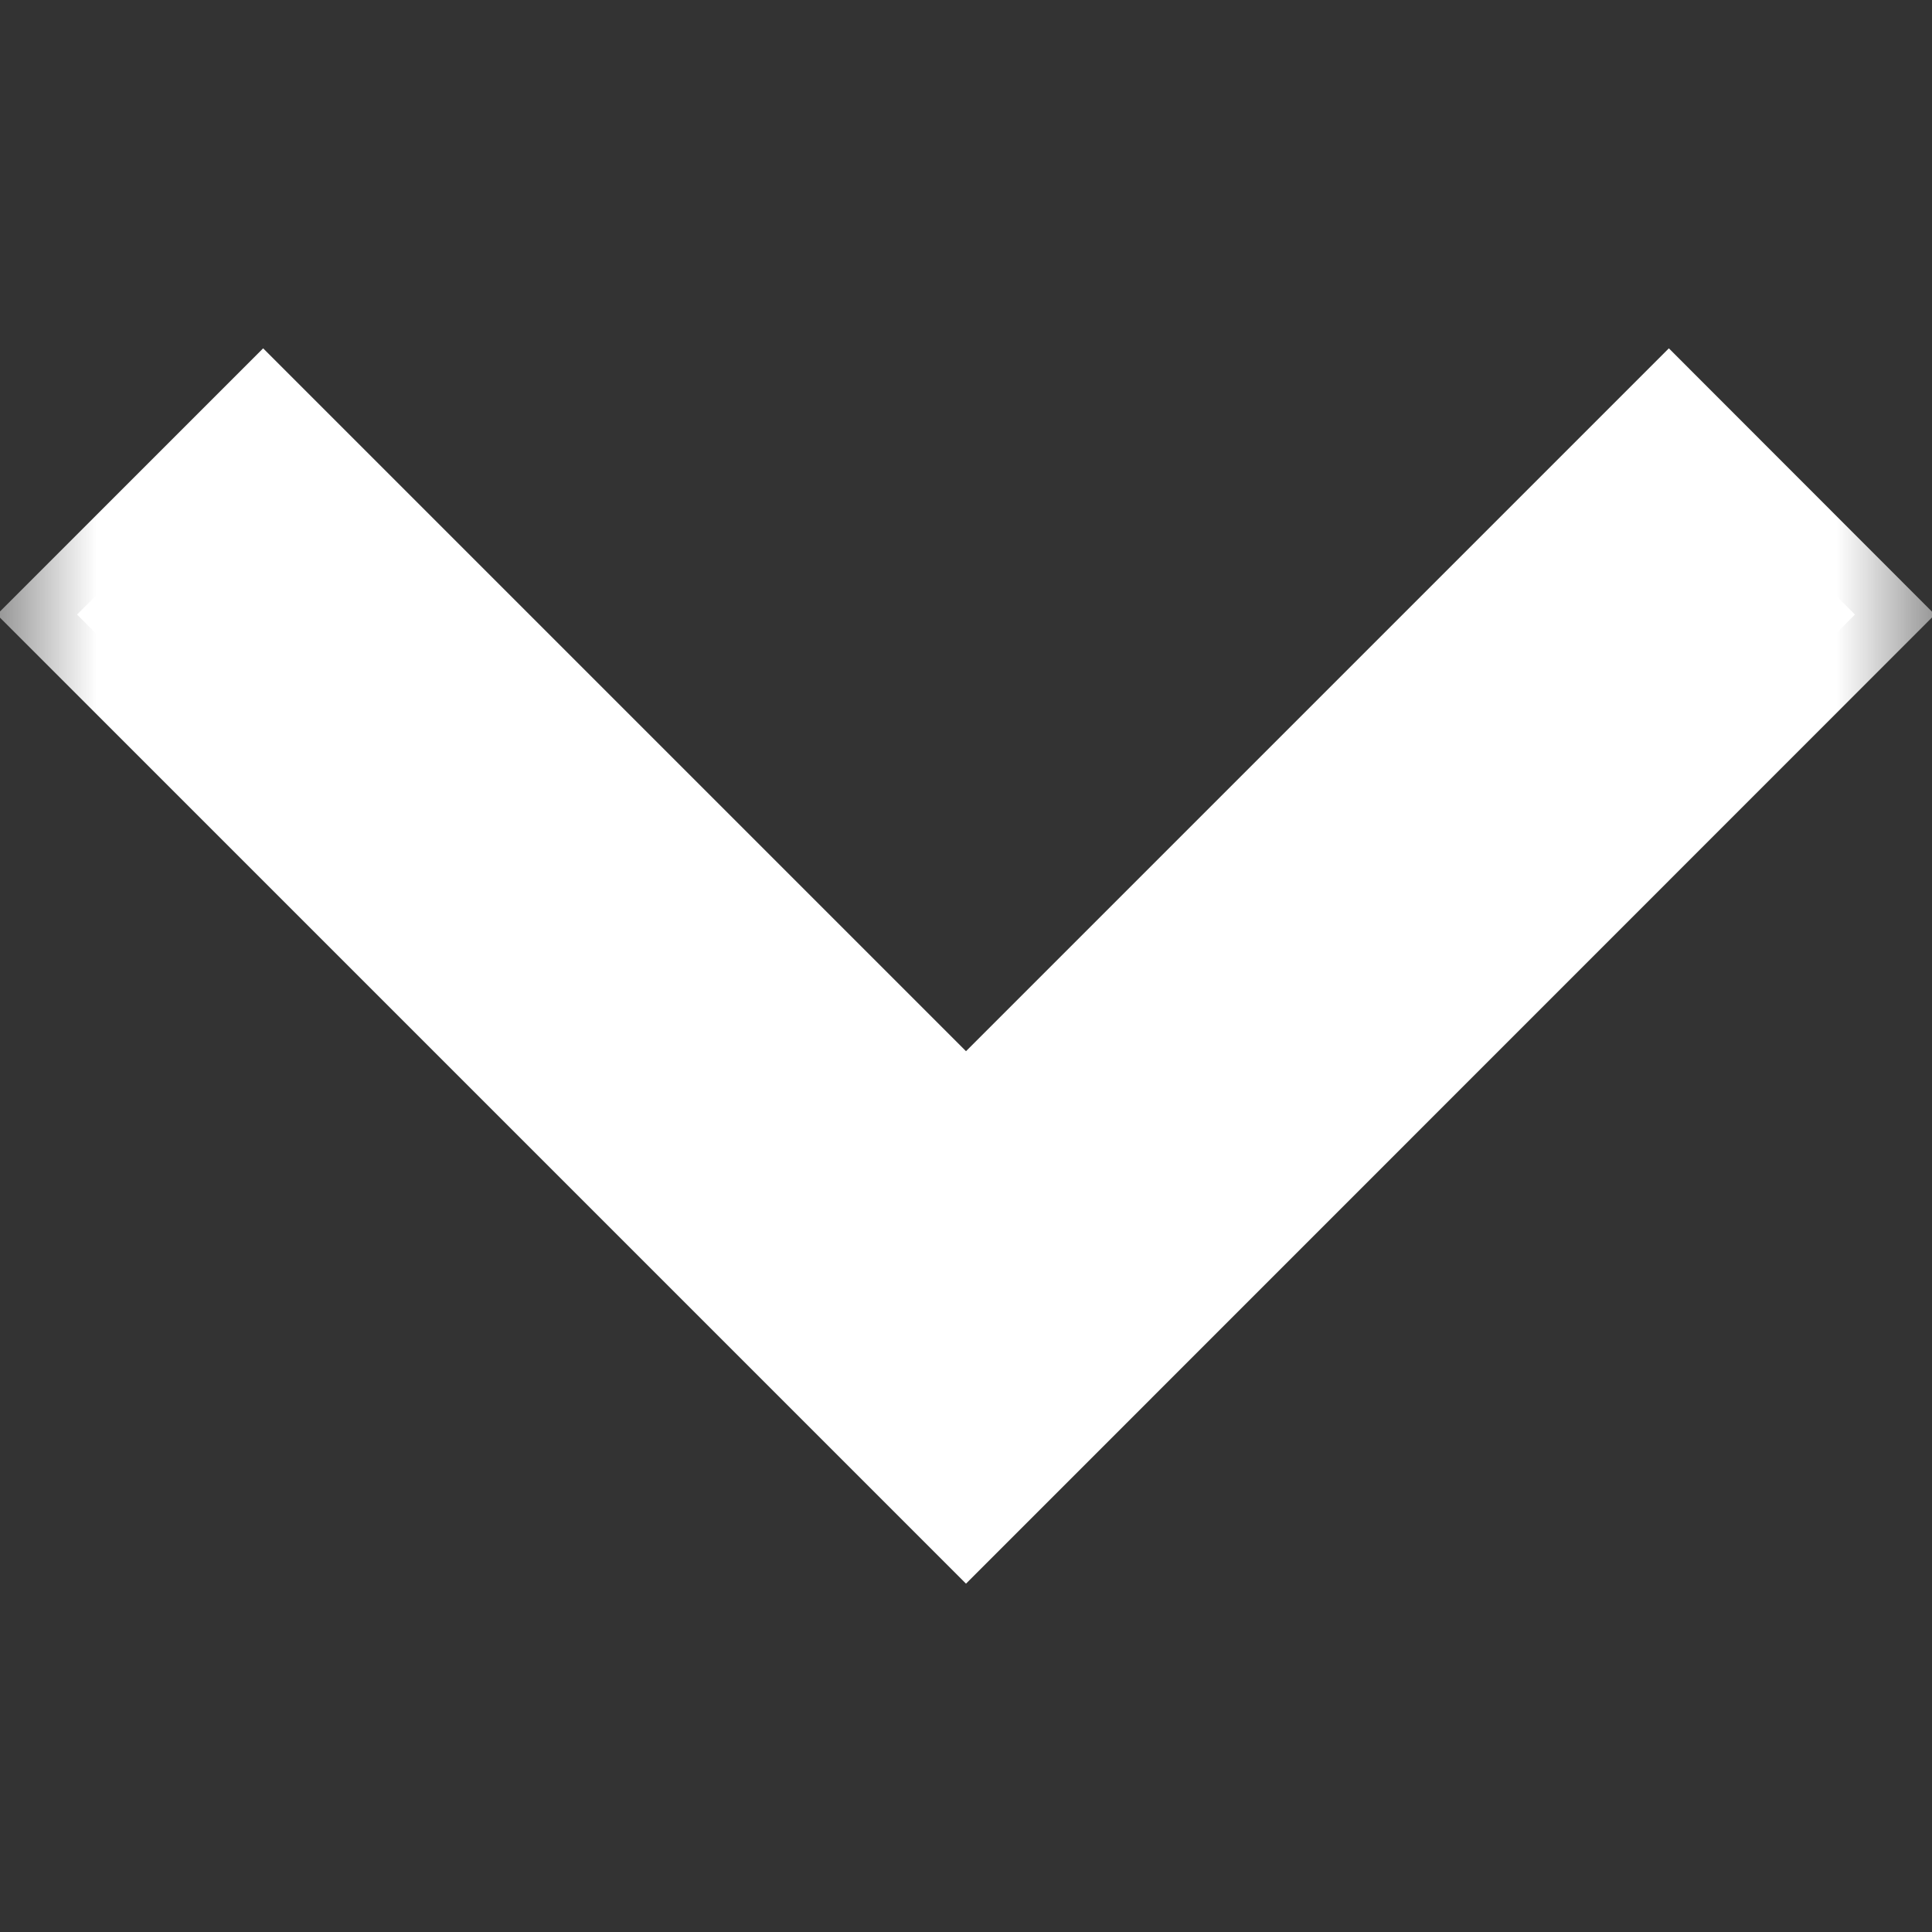 <svg width="10" height="10" viewBox="0 0 10 10" fill="none" xmlns="http://www.w3.org/2000/svg">
<rect x="0" y="0" width="10" height="10" fill="#333333" stroke="none"/>
<path d="M5 7.782L0.399 3.181L1.362 2.218L5 5.855L8.638 2.218L9.601 3.181L5 7.782Z" fill="white"/>
<mask id="mask0_90_199" style="mask-type:luminance" maskUnits="userSpaceOnUse" x="0" y="0" width="10" height="10">
<path d="M0 9.53674e-07H10V10H0V9.53674e-07Z" fill="white"/>
</mask>
<g mask="url(#mask0_90_199)">
<path fill-rule="evenodd" clip-rule="evenodd" d="M5 8.197L10.015 3.181L8.638 1.803L5 5.441L1.362 1.803L-0.016 3.181L5 8.197ZM0.813 3.181L1.362 2.632L5 6.27L8.638 2.632L9.187 3.181L5 7.368L0.813 3.181Z" fill="white"/>
</g>
</svg>

